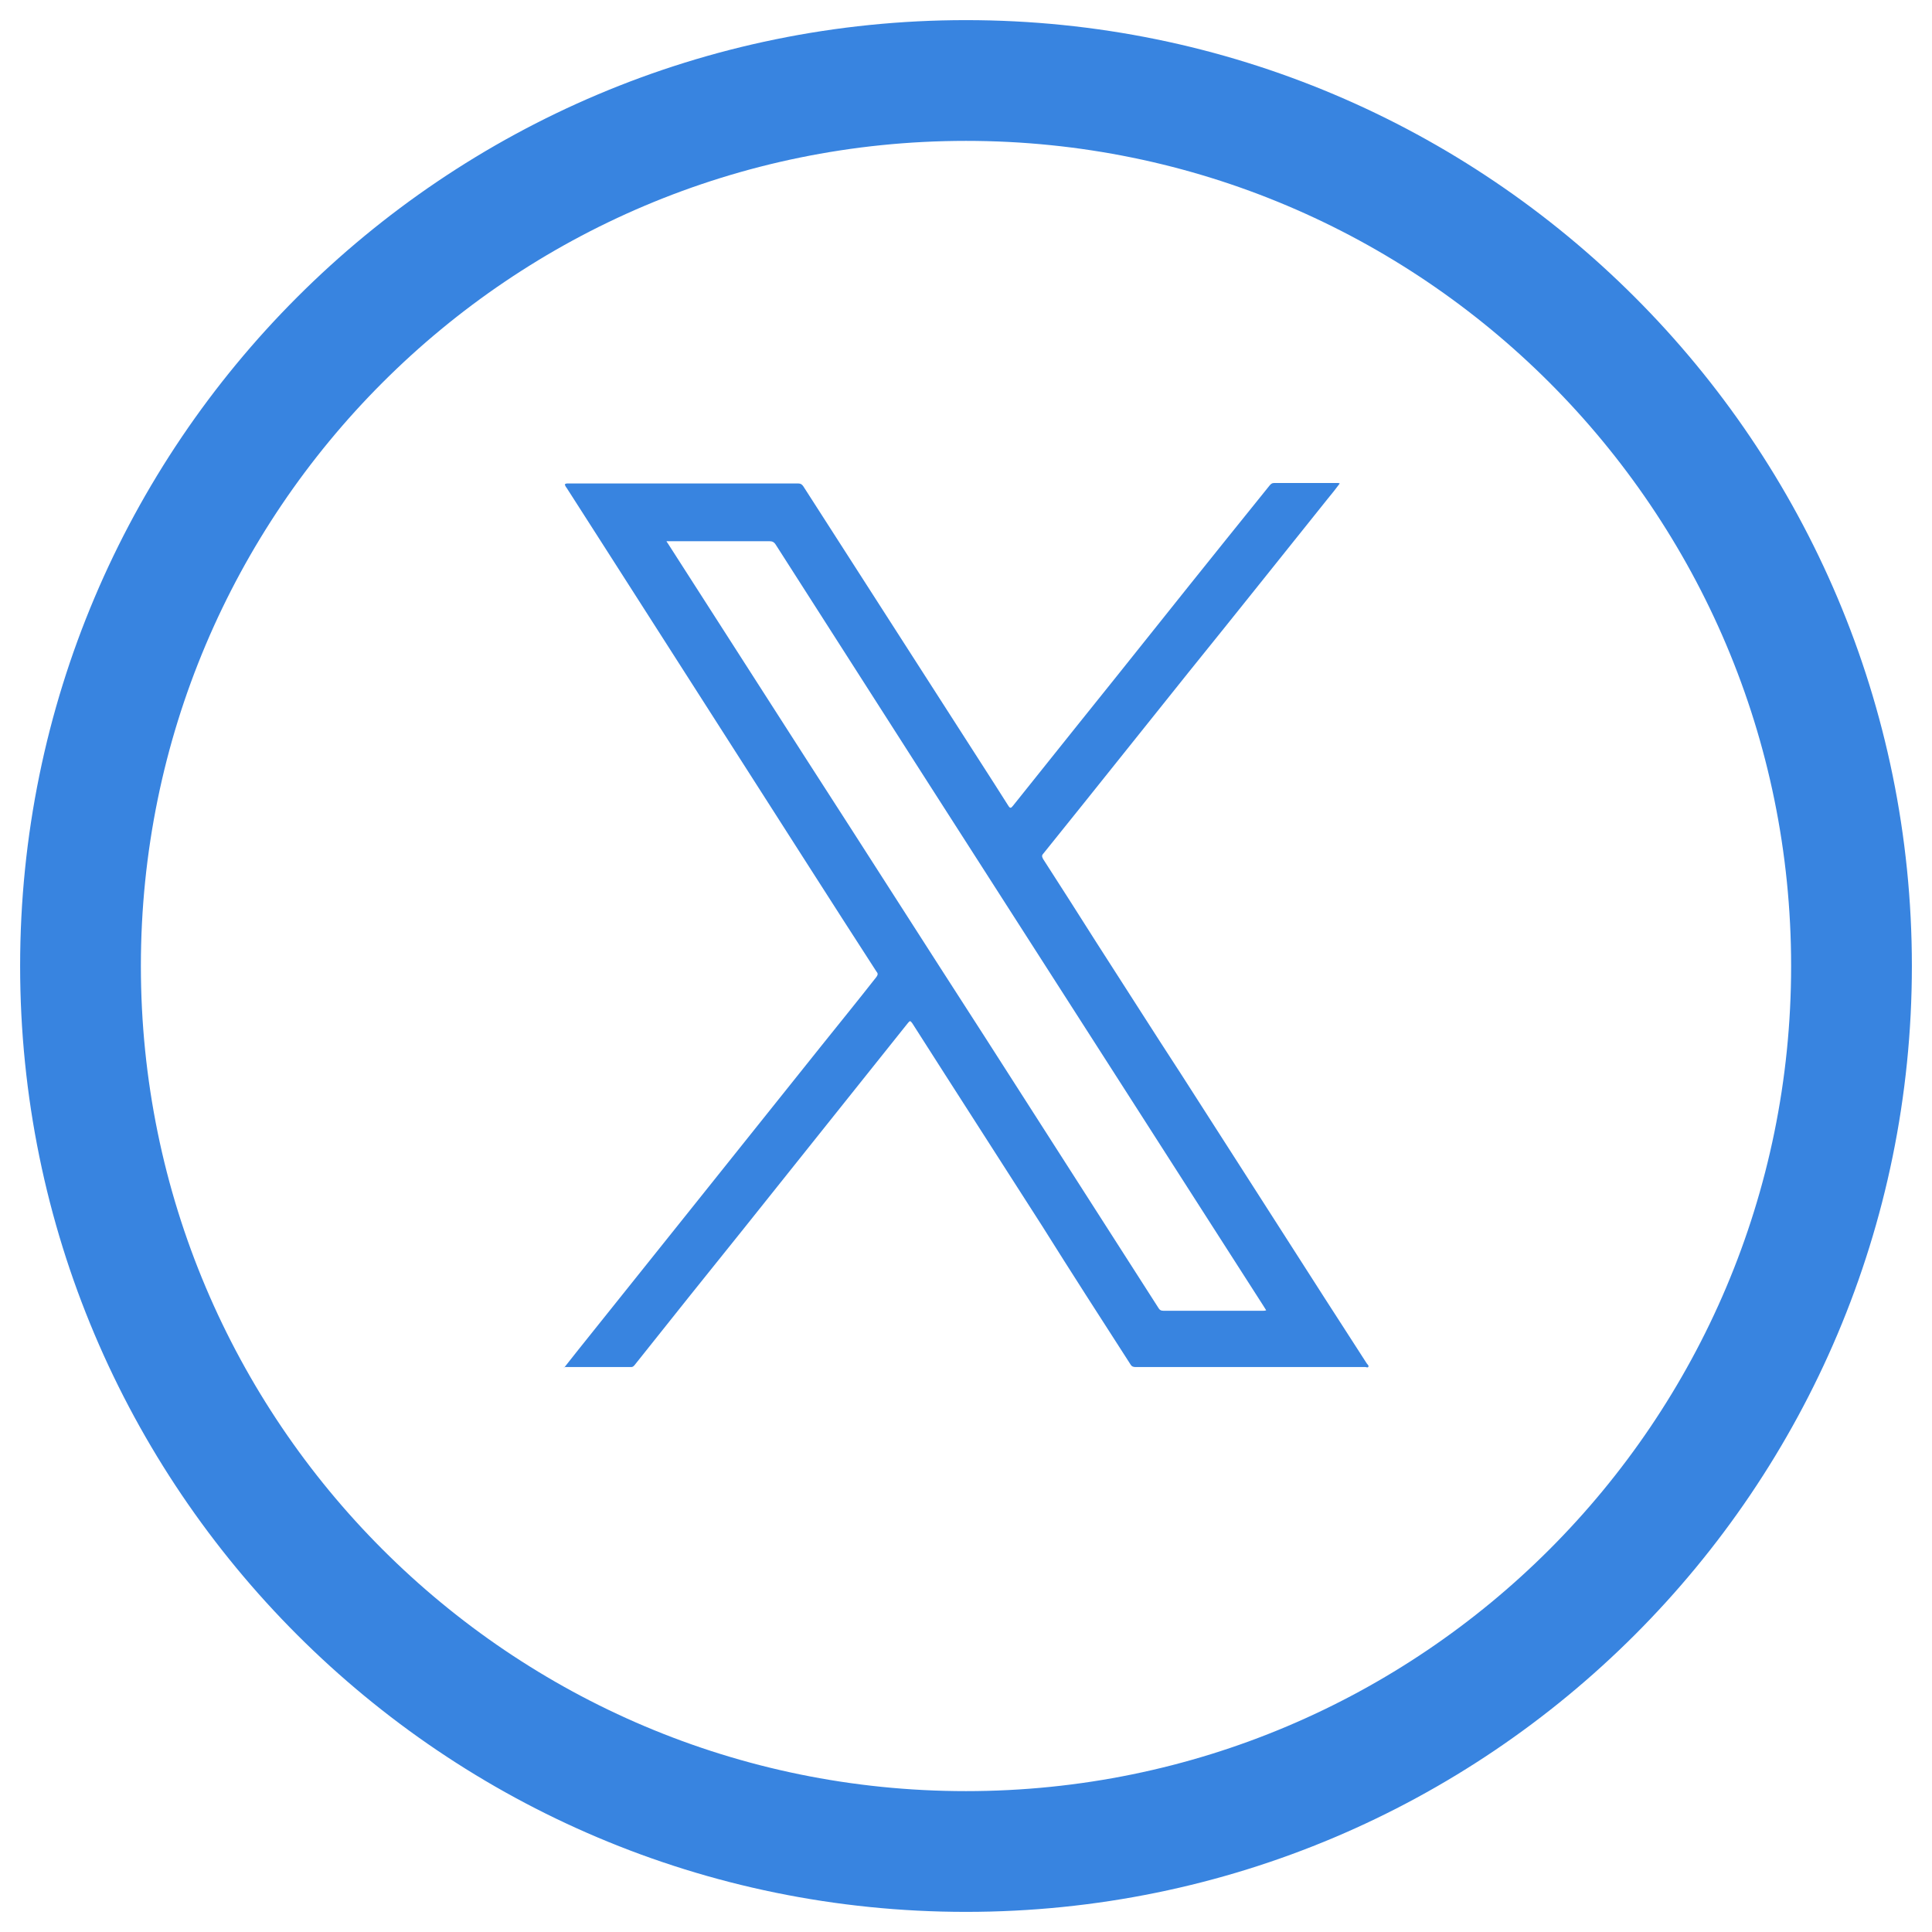 <svg xmlns="http://www.w3.org/2000/svg" width="24" height="24" viewBox="0 0 24 24" fill="none"><path d="M12 23C5.925 23 1 18.075 1 12C1 5.925 5.925 1 12 1C18.075 1 23 5.925 23 12C23 18.075 18.075 23 12 23Z" stroke="#3884E0" stroke-width="1.5" stroke-miterlimit="10"></path><path d="M7 17C7.066 16.918 7.126 16.841 7.181 16.771C7.646 16.189 8.112 15.607 8.577 15.026C9.119 14.35 9.661 13.668 10.203 12.992C10.433 12.705 10.663 12.422 10.888 12.135C10.904 12.111 10.91 12.094 10.888 12.07C10.329 11.206 9.776 10.336 9.223 9.473C8.643 8.568 8.062 7.657 7.482 6.752C7.334 6.523 7.186 6.288 7.038 6.059C7.027 6.047 7.022 6.035 7.016 6.018C7.027 6.006 7.038 6.006 7.044 6.006C8.002 6.006 8.96 6.006 9.919 6.006C9.946 6.006 9.963 6.018 9.979 6.041C10.768 7.269 11.556 8.497 12.345 9.725C12.405 9.819 12.465 9.913 12.525 10.008C12.547 10.043 12.558 10.043 12.585 10.008C12.848 9.678 13.117 9.343 13.38 9.014C14.004 8.239 14.623 7.457 15.247 6.682C15.422 6.464 15.597 6.247 15.773 6.029C15.789 6.012 15.8 6 15.827 6C16.09 6 16.353 6 16.616 6C16.627 6 16.632 6 16.643 6.006C16.594 6.071 16.545 6.135 16.49 6.2C15.915 6.917 15.345 7.634 14.77 8.345C14.338 8.885 13.905 9.426 13.473 9.966C13.303 10.178 13.128 10.395 12.958 10.607C12.936 10.63 12.947 10.648 12.958 10.671C13.177 11.012 13.396 11.353 13.615 11.7C13.971 12.252 14.321 12.805 14.677 13.351C15.274 14.279 15.866 15.208 16.462 16.136C16.632 16.401 16.808 16.671 16.977 16.935C16.983 16.947 17.005 16.959 16.999 16.977C16.994 16.994 16.972 16.982 16.961 16.982C16.008 16.982 15.055 16.982 14.108 16.982C14.08 16.982 14.059 16.977 14.042 16.947C13.675 16.377 13.308 15.807 12.947 15.231C12.41 14.391 11.868 13.551 11.332 12.71C11.31 12.681 11.304 12.675 11.277 12.71C10.598 13.562 9.919 14.409 9.24 15.261C8.785 15.825 8.331 16.395 7.882 16.959C7.871 16.971 7.86 16.982 7.843 16.982C7.569 16.982 7.301 16.982 7.011 16.982L7 17ZM8.281 6.729C8.281 6.729 8.303 6.758 8.309 6.77C8.878 7.657 9.448 8.544 10.017 9.432C10.757 10.578 11.49 11.729 12.23 12.875C12.947 13.997 13.67 15.12 14.387 16.242C14.403 16.271 14.42 16.283 14.453 16.283C14.864 16.283 15.274 16.283 15.685 16.283C15.701 16.283 15.712 16.283 15.729 16.277C15.718 16.26 15.707 16.242 15.696 16.224C15.181 15.419 14.666 14.62 14.152 13.815C13.281 12.458 12.416 11.106 11.545 9.749C10.91 8.756 10.275 7.763 9.639 6.77C9.618 6.735 9.596 6.723 9.557 6.723C9.19 6.723 8.829 6.723 8.462 6.723C8.407 6.723 8.347 6.723 8.281 6.723V6.729Z" fill="#3884E0"></path></svg>